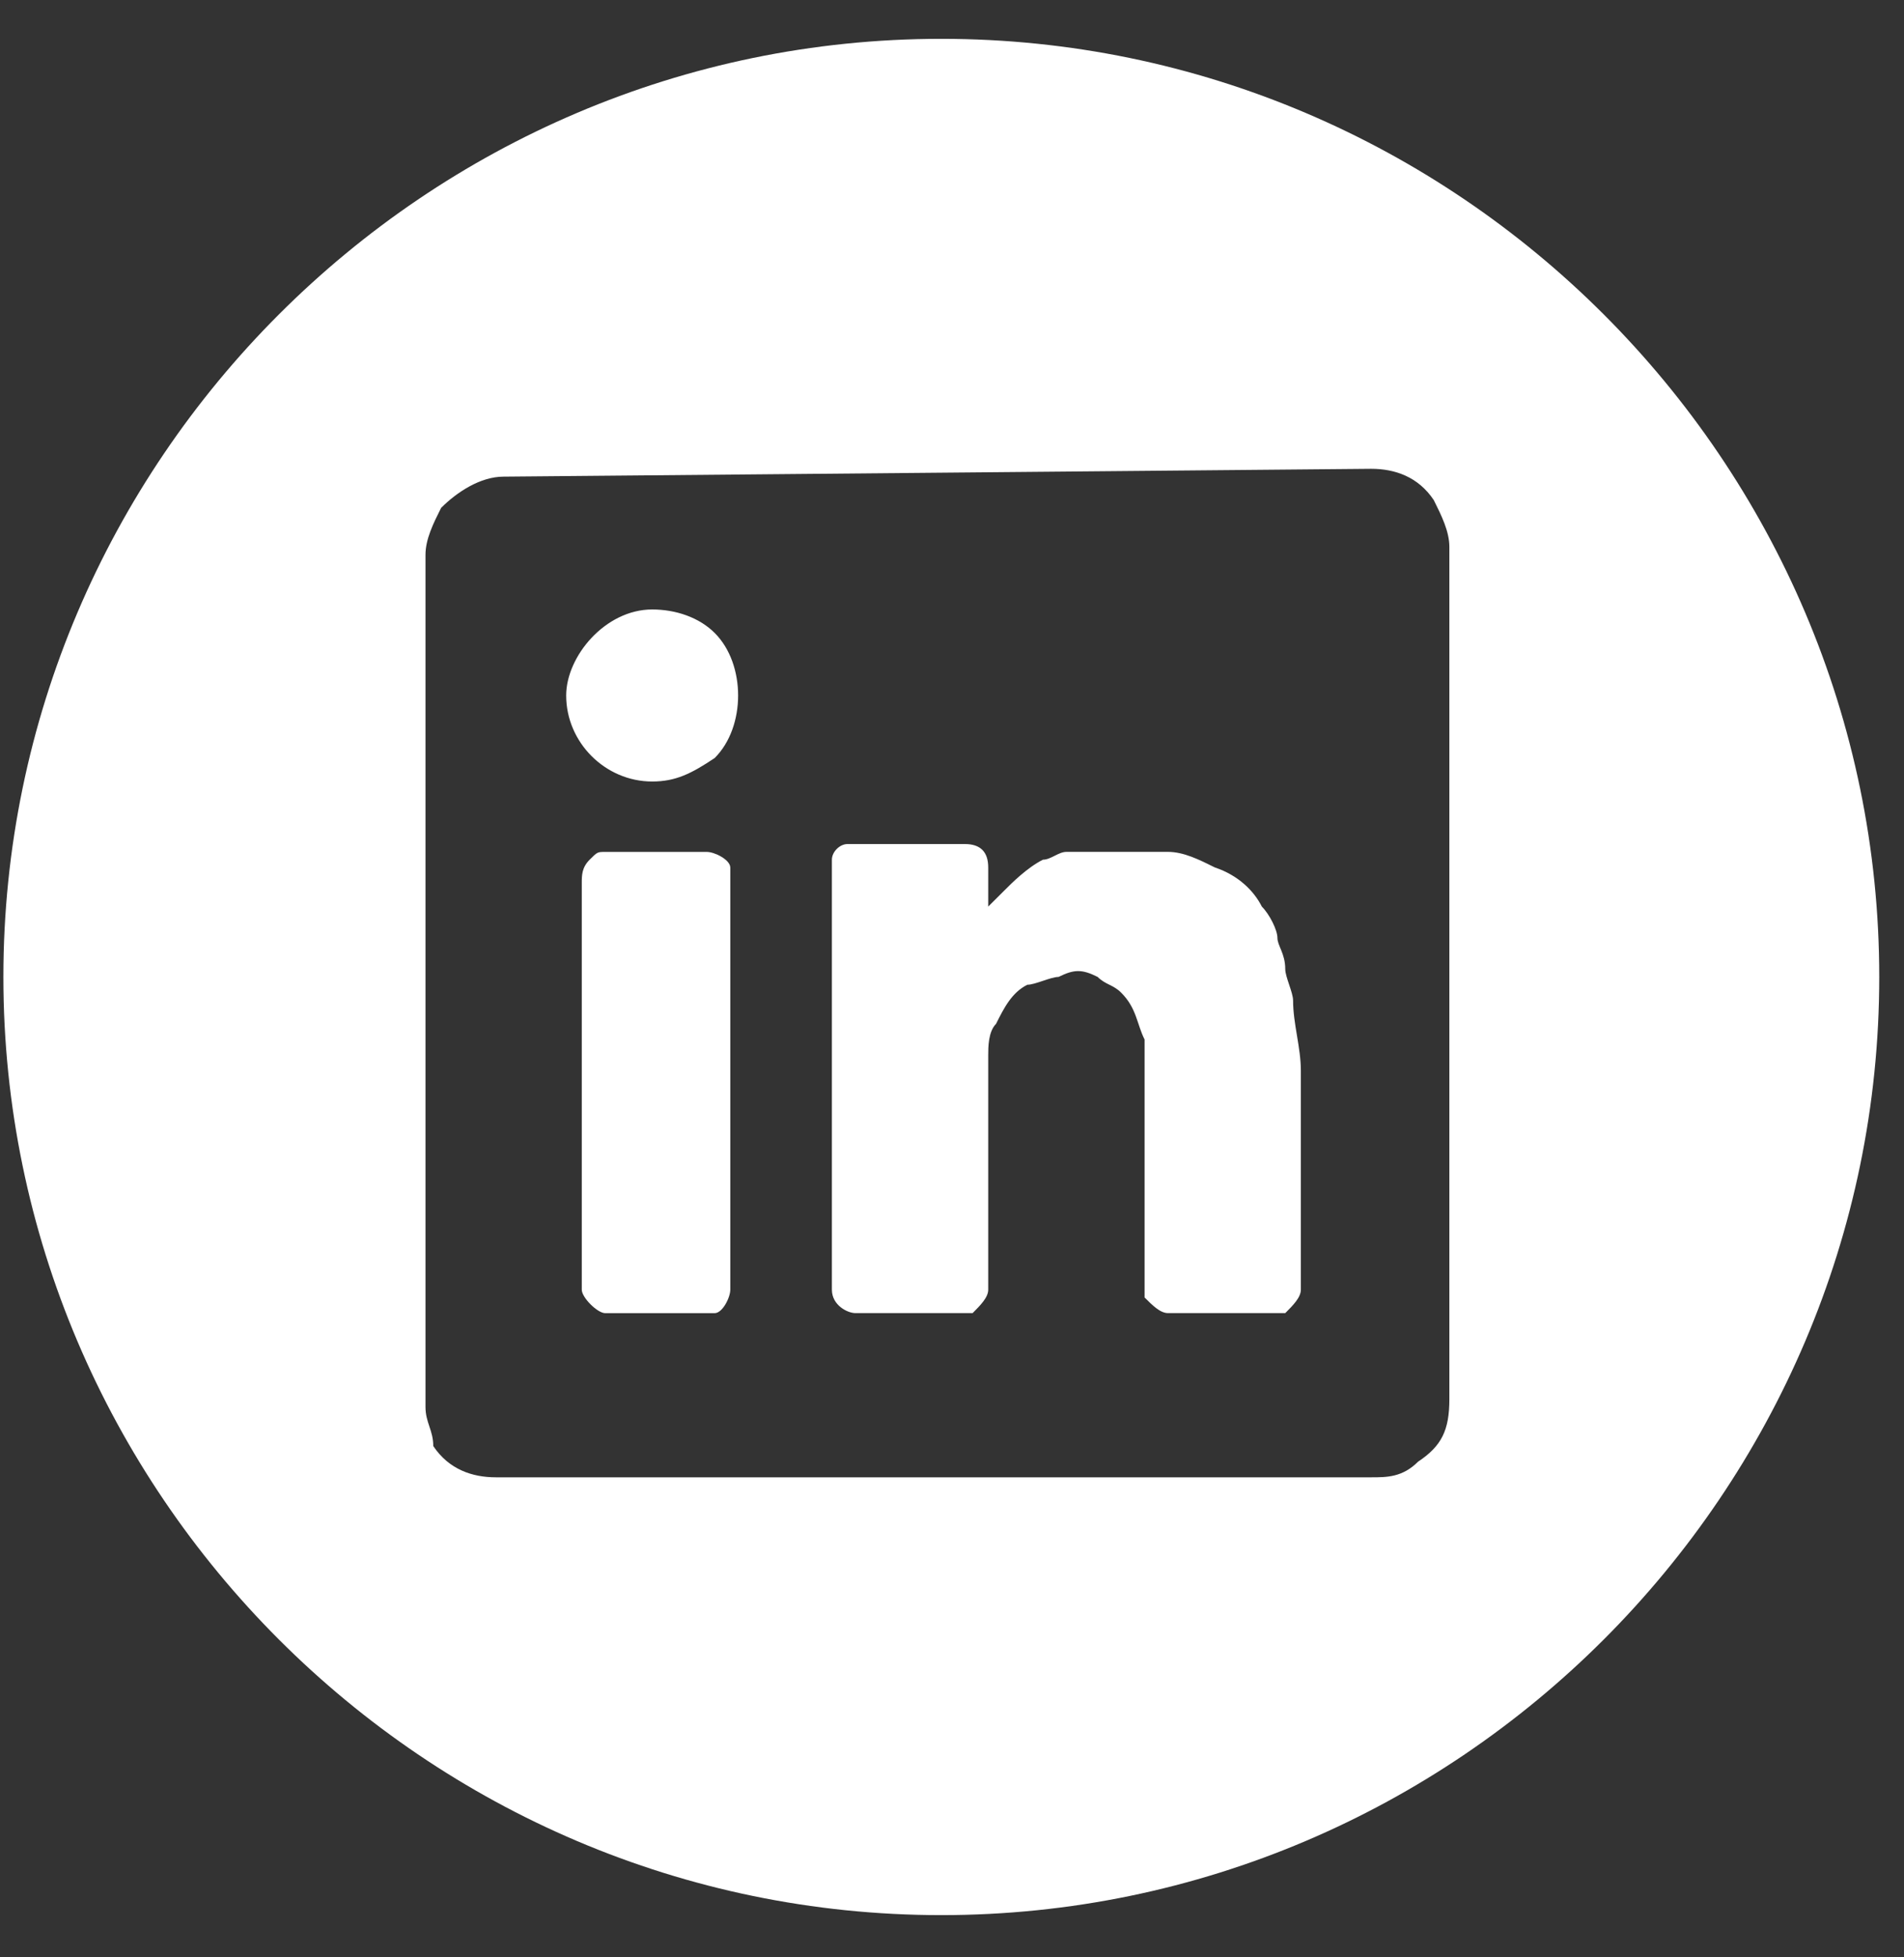 <?xml version="1.0" encoding="UTF-8"?>
<svg xmlns="http://www.w3.org/2000/svg" width="36" height="37" viewBox="0 0 36 37" fill="none">
  <rect x="0" y="0" width="36" height="37" fill="#333333" stroke="none"/>
  <g clip-path="url(#clip0_2610_918)">
    <path d="M17.798 0.734C27.552 0.734 35.532 8.714 35.532 18.468C35.532 28.221 27.552 36.202 17.798 36.202C8.045 36.202 0.064 28.221 0.064 18.468C0.064 8.714 8.045 0.734 17.798 0.734ZM9.523 9.01C9.079 9.01 8.636 9.305 8.34 9.601C8.192 9.896 8.045 10.192 8.045 10.488C8.045 15.808 8.045 21.128 8.045 26.448V26.596C8.045 26.891 8.192 27.039 8.192 27.335C8.488 27.778 8.931 27.926 9.375 27.926C12.183 27.926 14.843 27.926 17.651 27.926H25.926C26.222 27.926 26.517 27.926 26.813 27.63C27.256 27.335 27.404 27.039 27.404 26.448V10.34C27.404 10.044 27.256 9.749 27.109 9.453C26.813 9.01 26.37 8.862 25.926 8.862L9.523 9.01Z" fill="white"></path>
    <path d="M18.685 17.137C18.833 16.99 18.833 16.99 18.981 16.842C19.128 16.694 19.424 16.398 19.72 16.251C19.867 16.251 20.015 16.103 20.163 16.103C20.311 16.103 20.311 16.103 20.459 16.103C20.606 16.103 20.754 16.103 20.902 16.103H21.05C21.197 16.103 21.345 16.103 21.493 16.103C21.641 16.103 21.936 16.103 22.084 16.103C22.38 16.103 22.675 16.251 22.971 16.398C23.414 16.546 23.71 16.842 23.858 17.137C24.005 17.285 24.153 17.581 24.153 17.729C24.153 17.876 24.301 18.024 24.301 18.32C24.301 18.467 24.449 18.763 24.449 18.911C24.449 19.354 24.596 19.797 24.596 20.241C24.596 21.571 24.596 23.049 24.596 24.379C24.596 24.526 24.449 24.674 24.301 24.822H24.153C23.414 24.822 22.675 24.822 22.084 24.822C21.936 24.822 21.789 24.674 21.641 24.526C21.641 24.379 21.641 24.379 21.641 24.231C21.641 23.049 21.641 21.866 21.641 20.832C21.641 20.684 21.641 20.536 21.641 20.241C21.641 20.093 21.641 19.797 21.641 19.65C21.493 19.354 21.493 19.058 21.197 18.763C21.05 18.615 20.902 18.615 20.754 18.467C20.459 18.32 20.311 18.32 20.015 18.467C19.867 18.467 19.572 18.615 19.424 18.615C19.128 18.763 18.981 19.058 18.833 19.354C18.685 19.502 18.685 19.797 18.685 19.945C18.685 20.093 18.685 20.241 18.685 20.389C18.685 21.719 18.685 23.049 18.685 24.379C18.685 24.526 18.537 24.674 18.39 24.822H18.242C17.503 24.822 16.912 24.822 16.173 24.822C16.025 24.822 15.729 24.674 15.729 24.379C15.729 24.231 15.729 24.083 15.729 23.935C15.729 21.571 15.729 19.058 15.729 16.694C15.729 16.546 15.729 16.398 15.729 16.251C15.729 16.103 15.877 15.955 16.025 15.955C16.173 15.955 16.173 15.955 16.321 15.955C16.912 15.955 17.503 15.955 18.242 15.955C18.537 15.955 18.685 16.103 18.685 16.398C18.685 16.842 18.685 16.99 18.685 17.137Z" fill="white"></path>
    <path d="M11 20.538C11 19.207 11 17.877 11 16.695C11 16.547 11 16.4 11.148 16.252C11.296 16.104 11.296 16.104 11.443 16.104C12.034 16.104 12.626 16.104 13.364 16.104C13.512 16.104 13.808 16.252 13.808 16.4V16.547C13.808 19.207 13.808 21.72 13.808 24.38C13.808 24.528 13.66 24.823 13.512 24.823H13.364C12.773 24.823 12.034 24.823 11.443 24.823C11.296 24.823 11 24.528 11 24.38C11 23.198 11 21.867 11 20.538Z" fill="white"></path>
    <path d="M12.331 11.521C12.774 11.521 13.217 11.669 13.513 11.965C13.809 12.26 13.956 12.704 13.956 13.147C13.956 13.59 13.809 14.034 13.513 14.329C13.07 14.625 12.774 14.773 12.331 14.773C11.444 14.773 10.705 14.034 10.705 13.147C10.705 12.408 11.444 11.521 12.331 11.521Z" fill="white"></path>
  </g>
  <defs>
    <clipPath id="clip0_2610_918">
      <rect width="35.468" height="35.468" fill="white" transform="translate(0.064 0.734)"></rect>
    </clipPath>
  </defs>
</svg>
